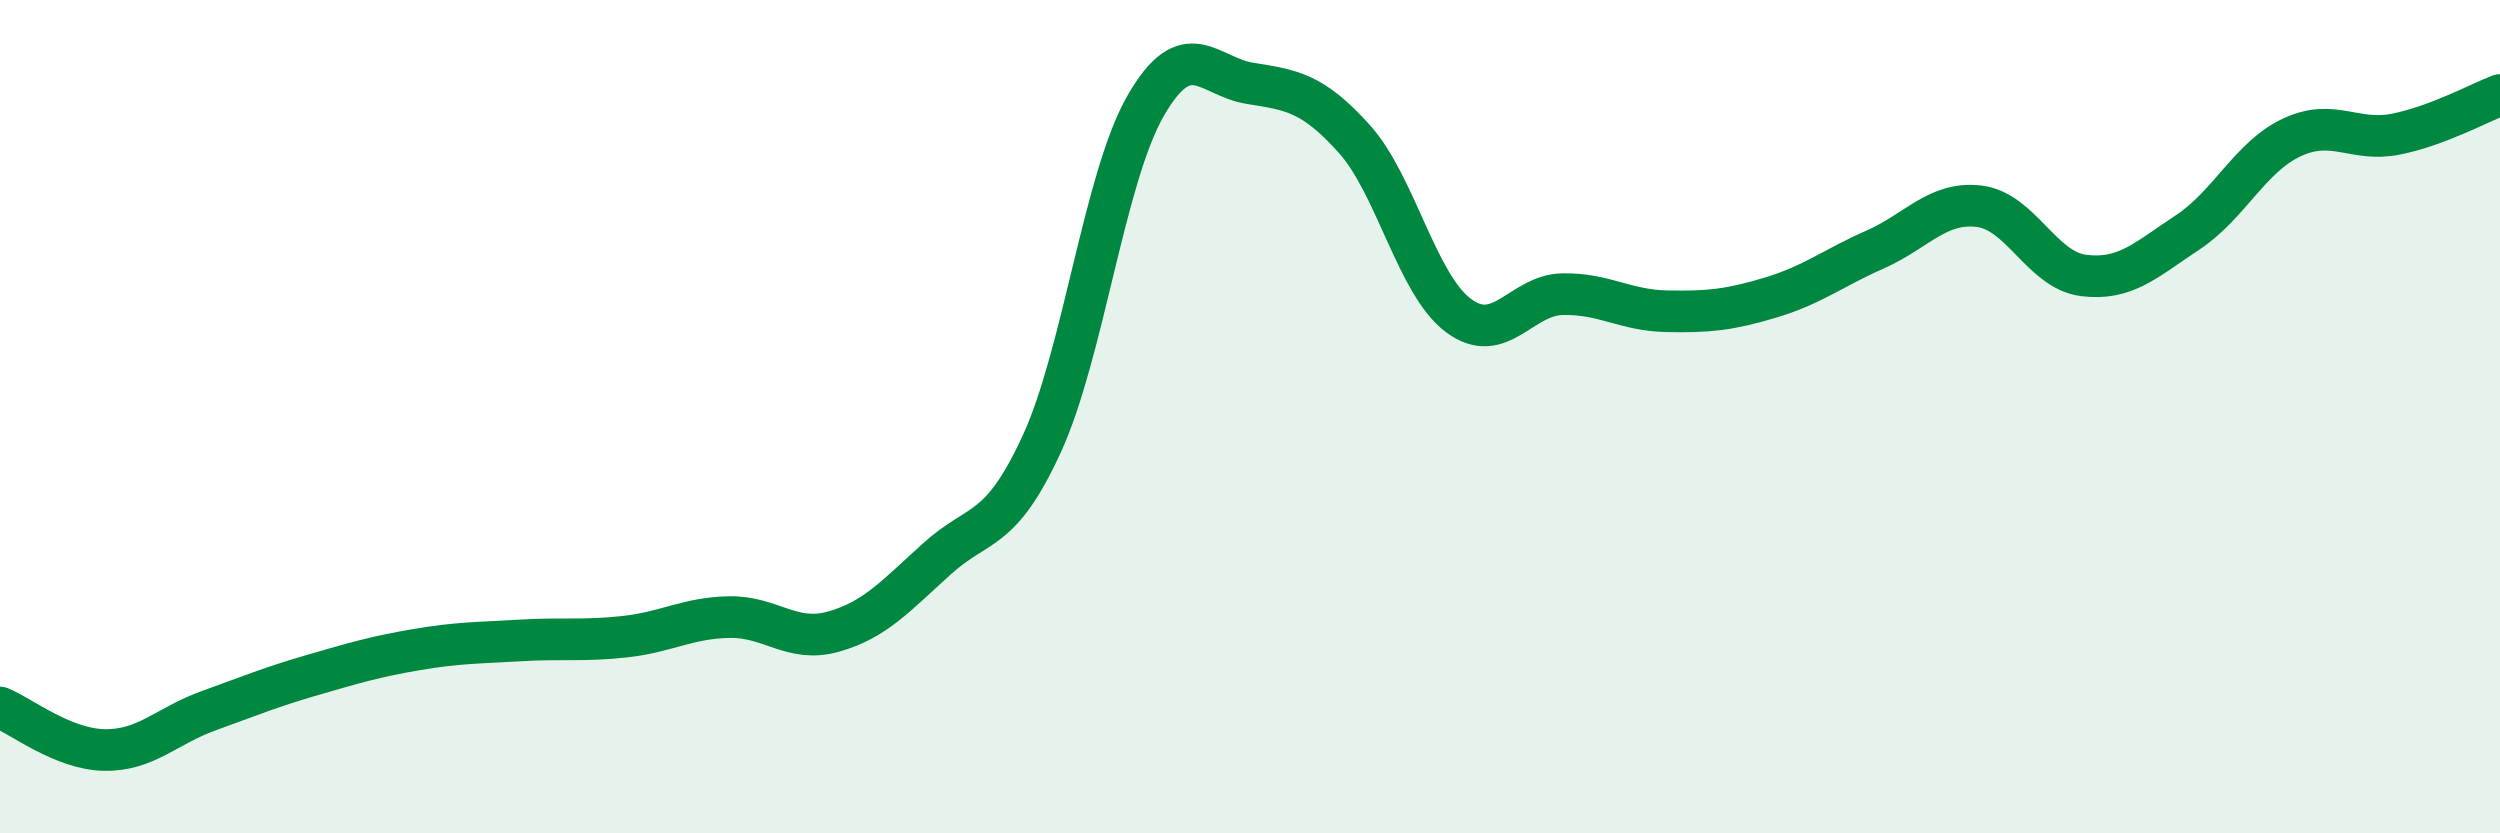 
    <svg width="60" height="20" viewBox="0 0 60 20" xmlns="http://www.w3.org/2000/svg">
      <path
        d="M 0,16.98 C 0.5,17.18 1.5,17.98 2.5,18 C 3.5,18.02 4,17.42 5,17.06 C 6,16.7 6.5,16.49 7.5,16.2 C 8.5,15.91 9,15.76 10,15.59 C 11,15.42 11.5,15.43 12.5,15.37 C 13.5,15.31 14,15.39 15,15.28 C 16,15.17 16.5,14.83 17.5,14.81 C 18.5,14.79 19,15.44 20,15.16 C 21,14.88 21.5,14.3 22.5,13.4 C 23.5,12.5 24,12.83 25,10.66 C 26,8.49 26.5,4.26 27.5,2.53 C 28.5,0.8 29,1.84 30,2 C 31,2.16 31.5,2.22 32.5,3.33 C 33.5,4.44 34,6.82 35,7.57 C 36,8.32 36.5,7.08 37.5,7.06 C 38.5,7.04 39,7.45 40,7.47 C 41,7.49 41.5,7.44 42.5,7.14 C 43.5,6.84 44,6.43 45,5.99 C 46,5.55 46.5,4.83 47.5,4.95 C 48.5,5.07 49,6.48 50,6.61 C 51,6.74 51.5,6.24 52.5,5.58 C 53.5,4.92 54,3.77 55,3.3 C 56,2.83 56.5,3.42 57.5,3.22 C 58.5,3.02 59.5,2.47 60,2.28L60 20L0 20Z"
        fill="#008740"
        opacity="0.1"
        stroke-linecap="round"
        stroke-linejoin="round"
      />
      <path
        d="M 0,16.98 C 0.5,17.18 1.5,17.98 2.5,18 C 3.5,18.02 4,17.42 5,17.06 C 6,16.7 6.5,16.49 7.5,16.2 C 8.5,15.91 9,15.76 10,15.59 C 11,15.42 11.5,15.43 12.5,15.37 C 13.5,15.31 14,15.39 15,15.28 C 16,15.17 16.5,14.83 17.5,14.81 C 18.5,14.79 19,15.44 20,15.16 C 21,14.88 21.5,14.3 22.5,13.4 C 23.5,12.5 24,12.83 25,10.66 C 26,8.49 26.5,4.26 27.5,2.53 C 28.5,0.8 29,1.84 30,2 C 31,2.16 31.5,2.22 32.5,3.33 C 33.5,4.44 34,6.82 35,7.57 C 36,8.32 36.5,7.08 37.5,7.06 C 38.5,7.04 39,7.45 40,7.47 C 41,7.49 41.5,7.44 42.5,7.14 C 43.5,6.84 44,6.43 45,5.99 C 46,5.55 46.5,4.83 47.5,4.95 C 48.5,5.07 49,6.48 50,6.61 C 51,6.74 51.5,6.24 52.5,5.58 C 53.5,4.92 54,3.77 55,3.3 C 56,2.83 56.5,3.42 57.5,3.22 C 58.5,3.02 59.5,2.47 60,2.28"
        stroke="#008740"
        stroke-width="1"
        fill="none"
        stroke-linecap="round"
        stroke-linejoin="round"
      />
    </svg>
  